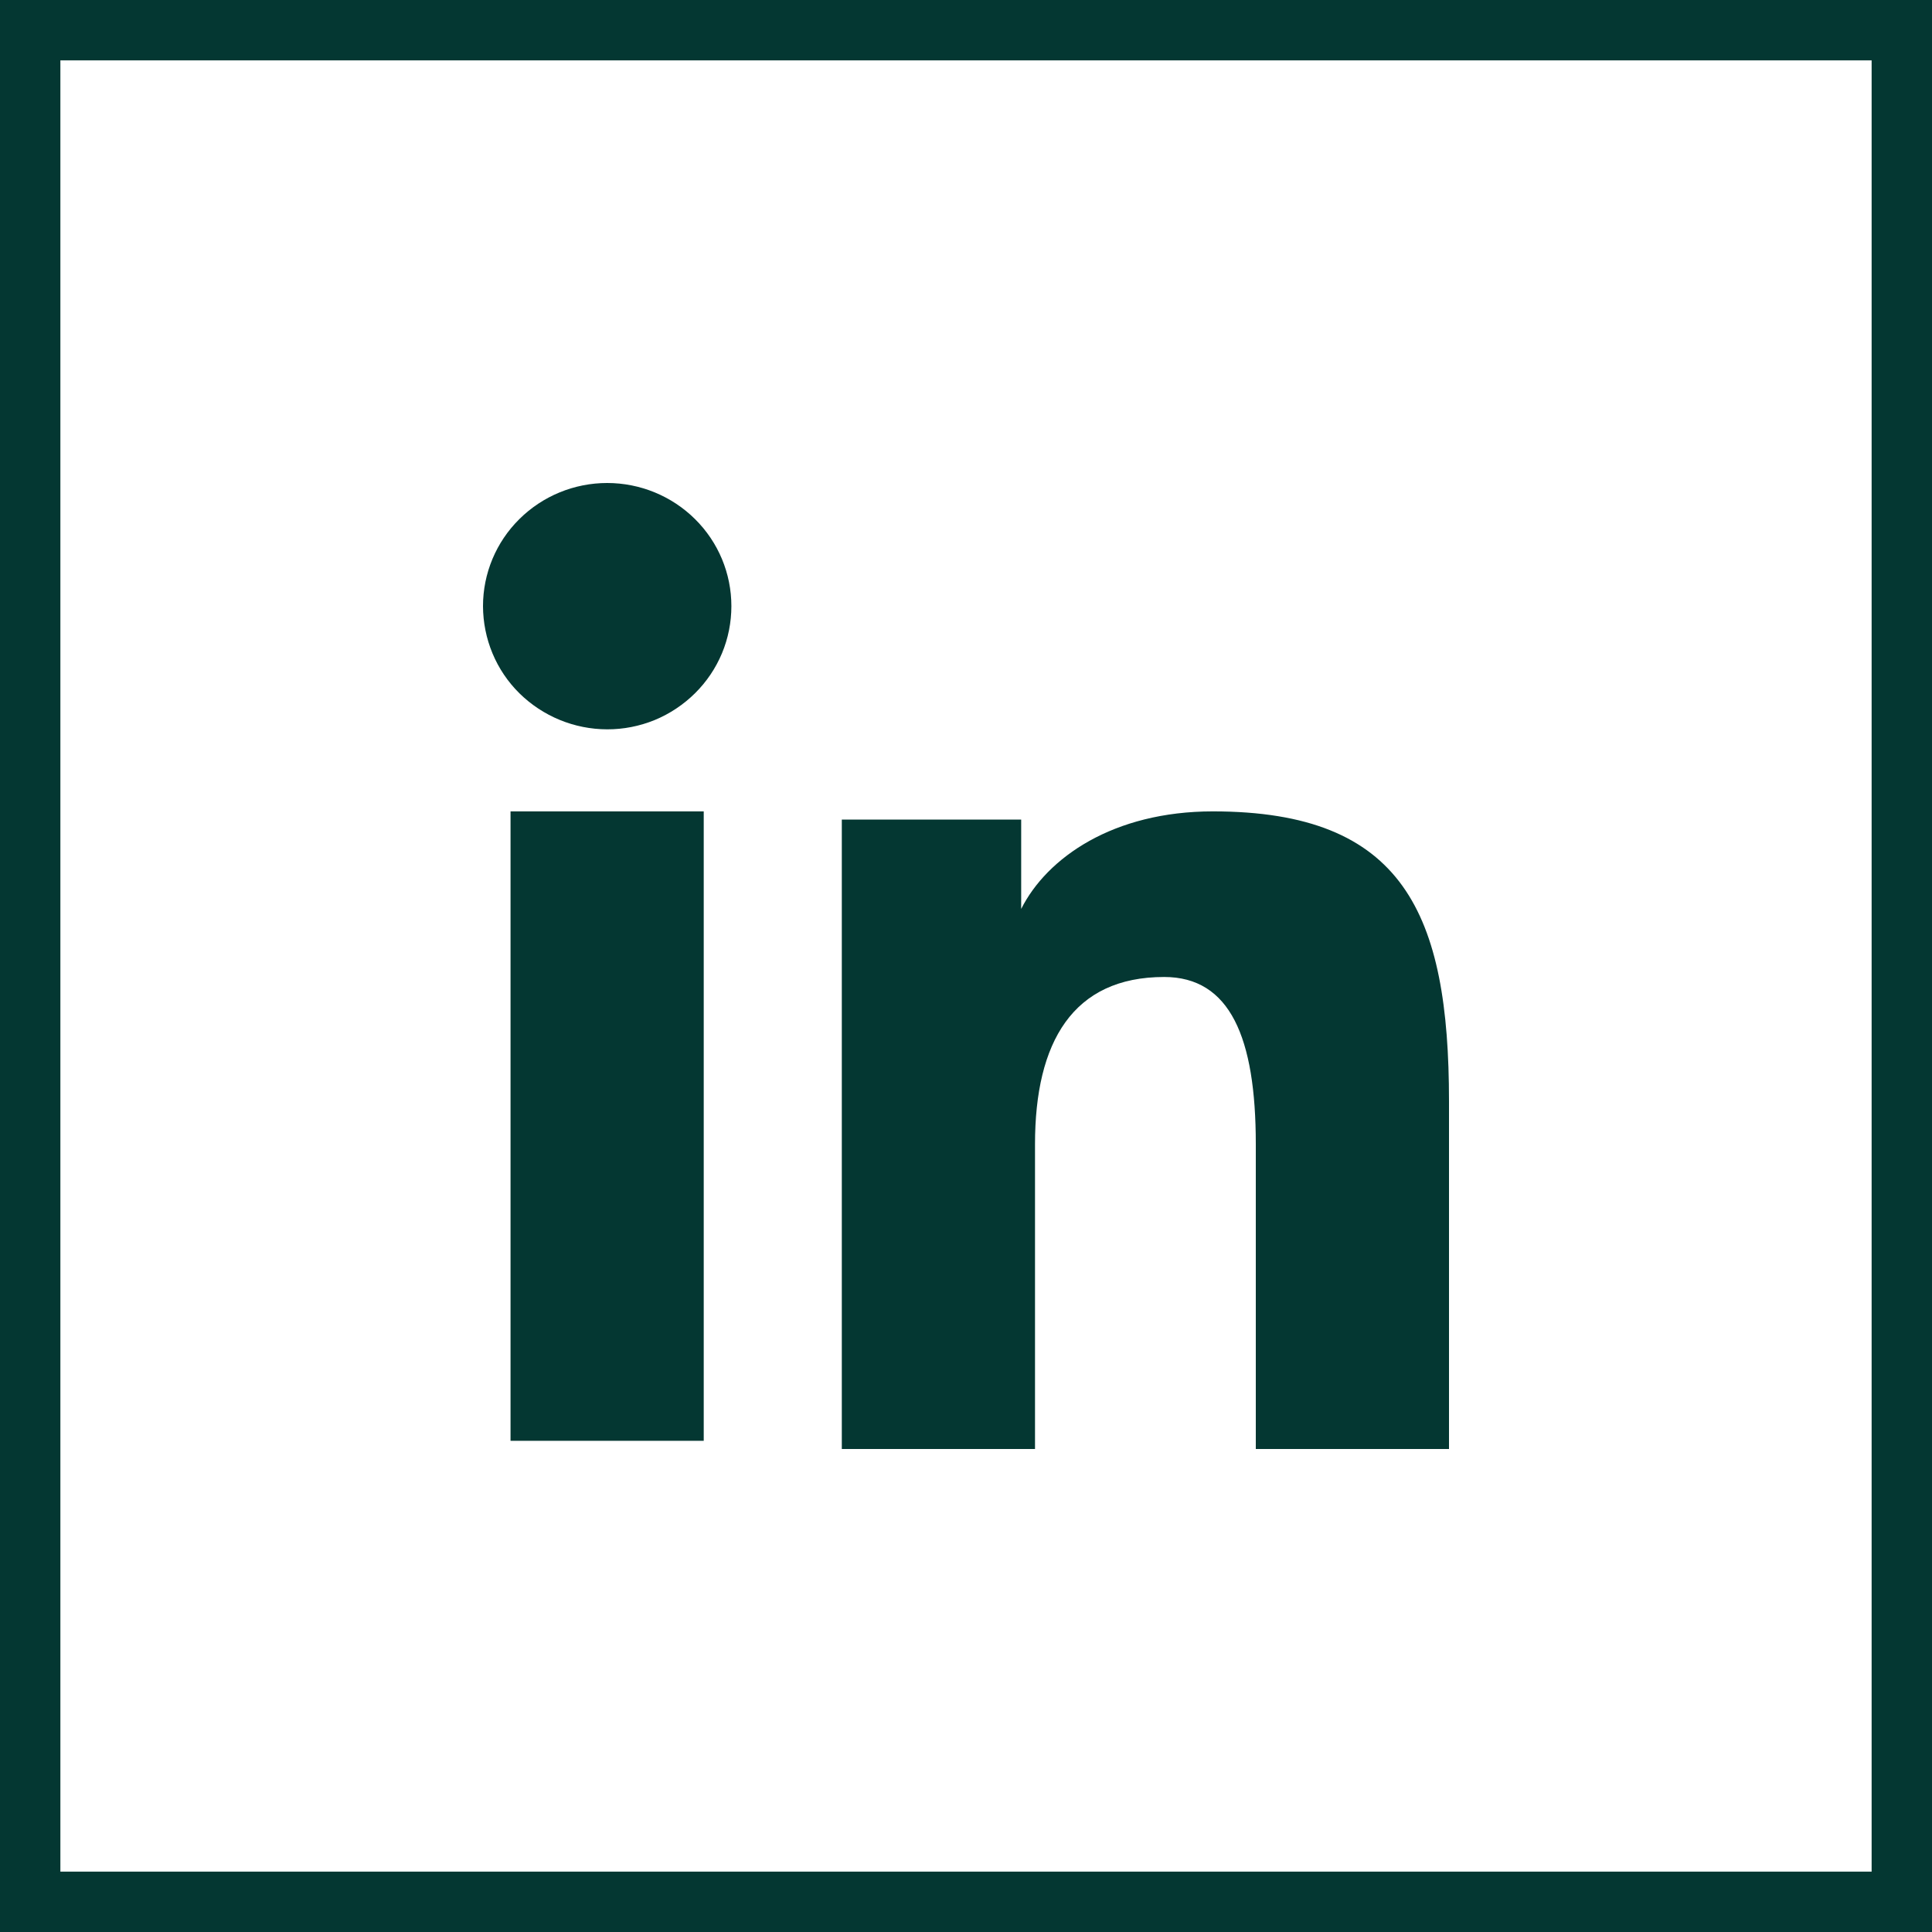 <svg width="32" height="32" viewBox="0 0 32 32" fill="none" xmlns="http://www.w3.org/2000/svg">
<rect x="0" y="0" width="32" height="32" fill="#808080" stroke="none"/>
<rect x="0.5" y="0.5" width="31" height="31" fill="white" stroke="#043732"/>
<path fill-rule="evenodd" clip-rule="evenodd" d="M13.943 13.575H16.914V15.055C17.342 14.204 18.44 13.439 20.089 13.439C23.25 13.439 24 15.134 24 18.242V24H20.8V18.95C20.8 17.18 20.372 16.182 19.282 16.182C17.771 16.182 17.143 17.258 17.143 18.95V24H13.943V13.575ZM8.456 23.864H11.656V13.439H8.456V23.864ZM12.114 10.04C12.114 10.308 12.061 10.574 11.958 10.821C11.854 11.069 11.703 11.293 11.512 11.482C11.32 11.672 11.093 11.823 10.844 11.926C10.594 12.028 10.326 12.081 10.056 12.08C9.512 12.079 8.99 11.864 8.602 11.482C8.411 11.293 8.26 11.069 8.157 10.821C8.054 10.574 8.001 10.308 8 10.04C8 9.498 8.216 8.98 8.602 8.598C8.989 8.214 9.512 8 10.057 8C10.602 8 11.126 8.215 11.512 8.598C11.898 8.98 12.114 9.498 12.114 10.04Z" fill="#043732"/>
</svg>
